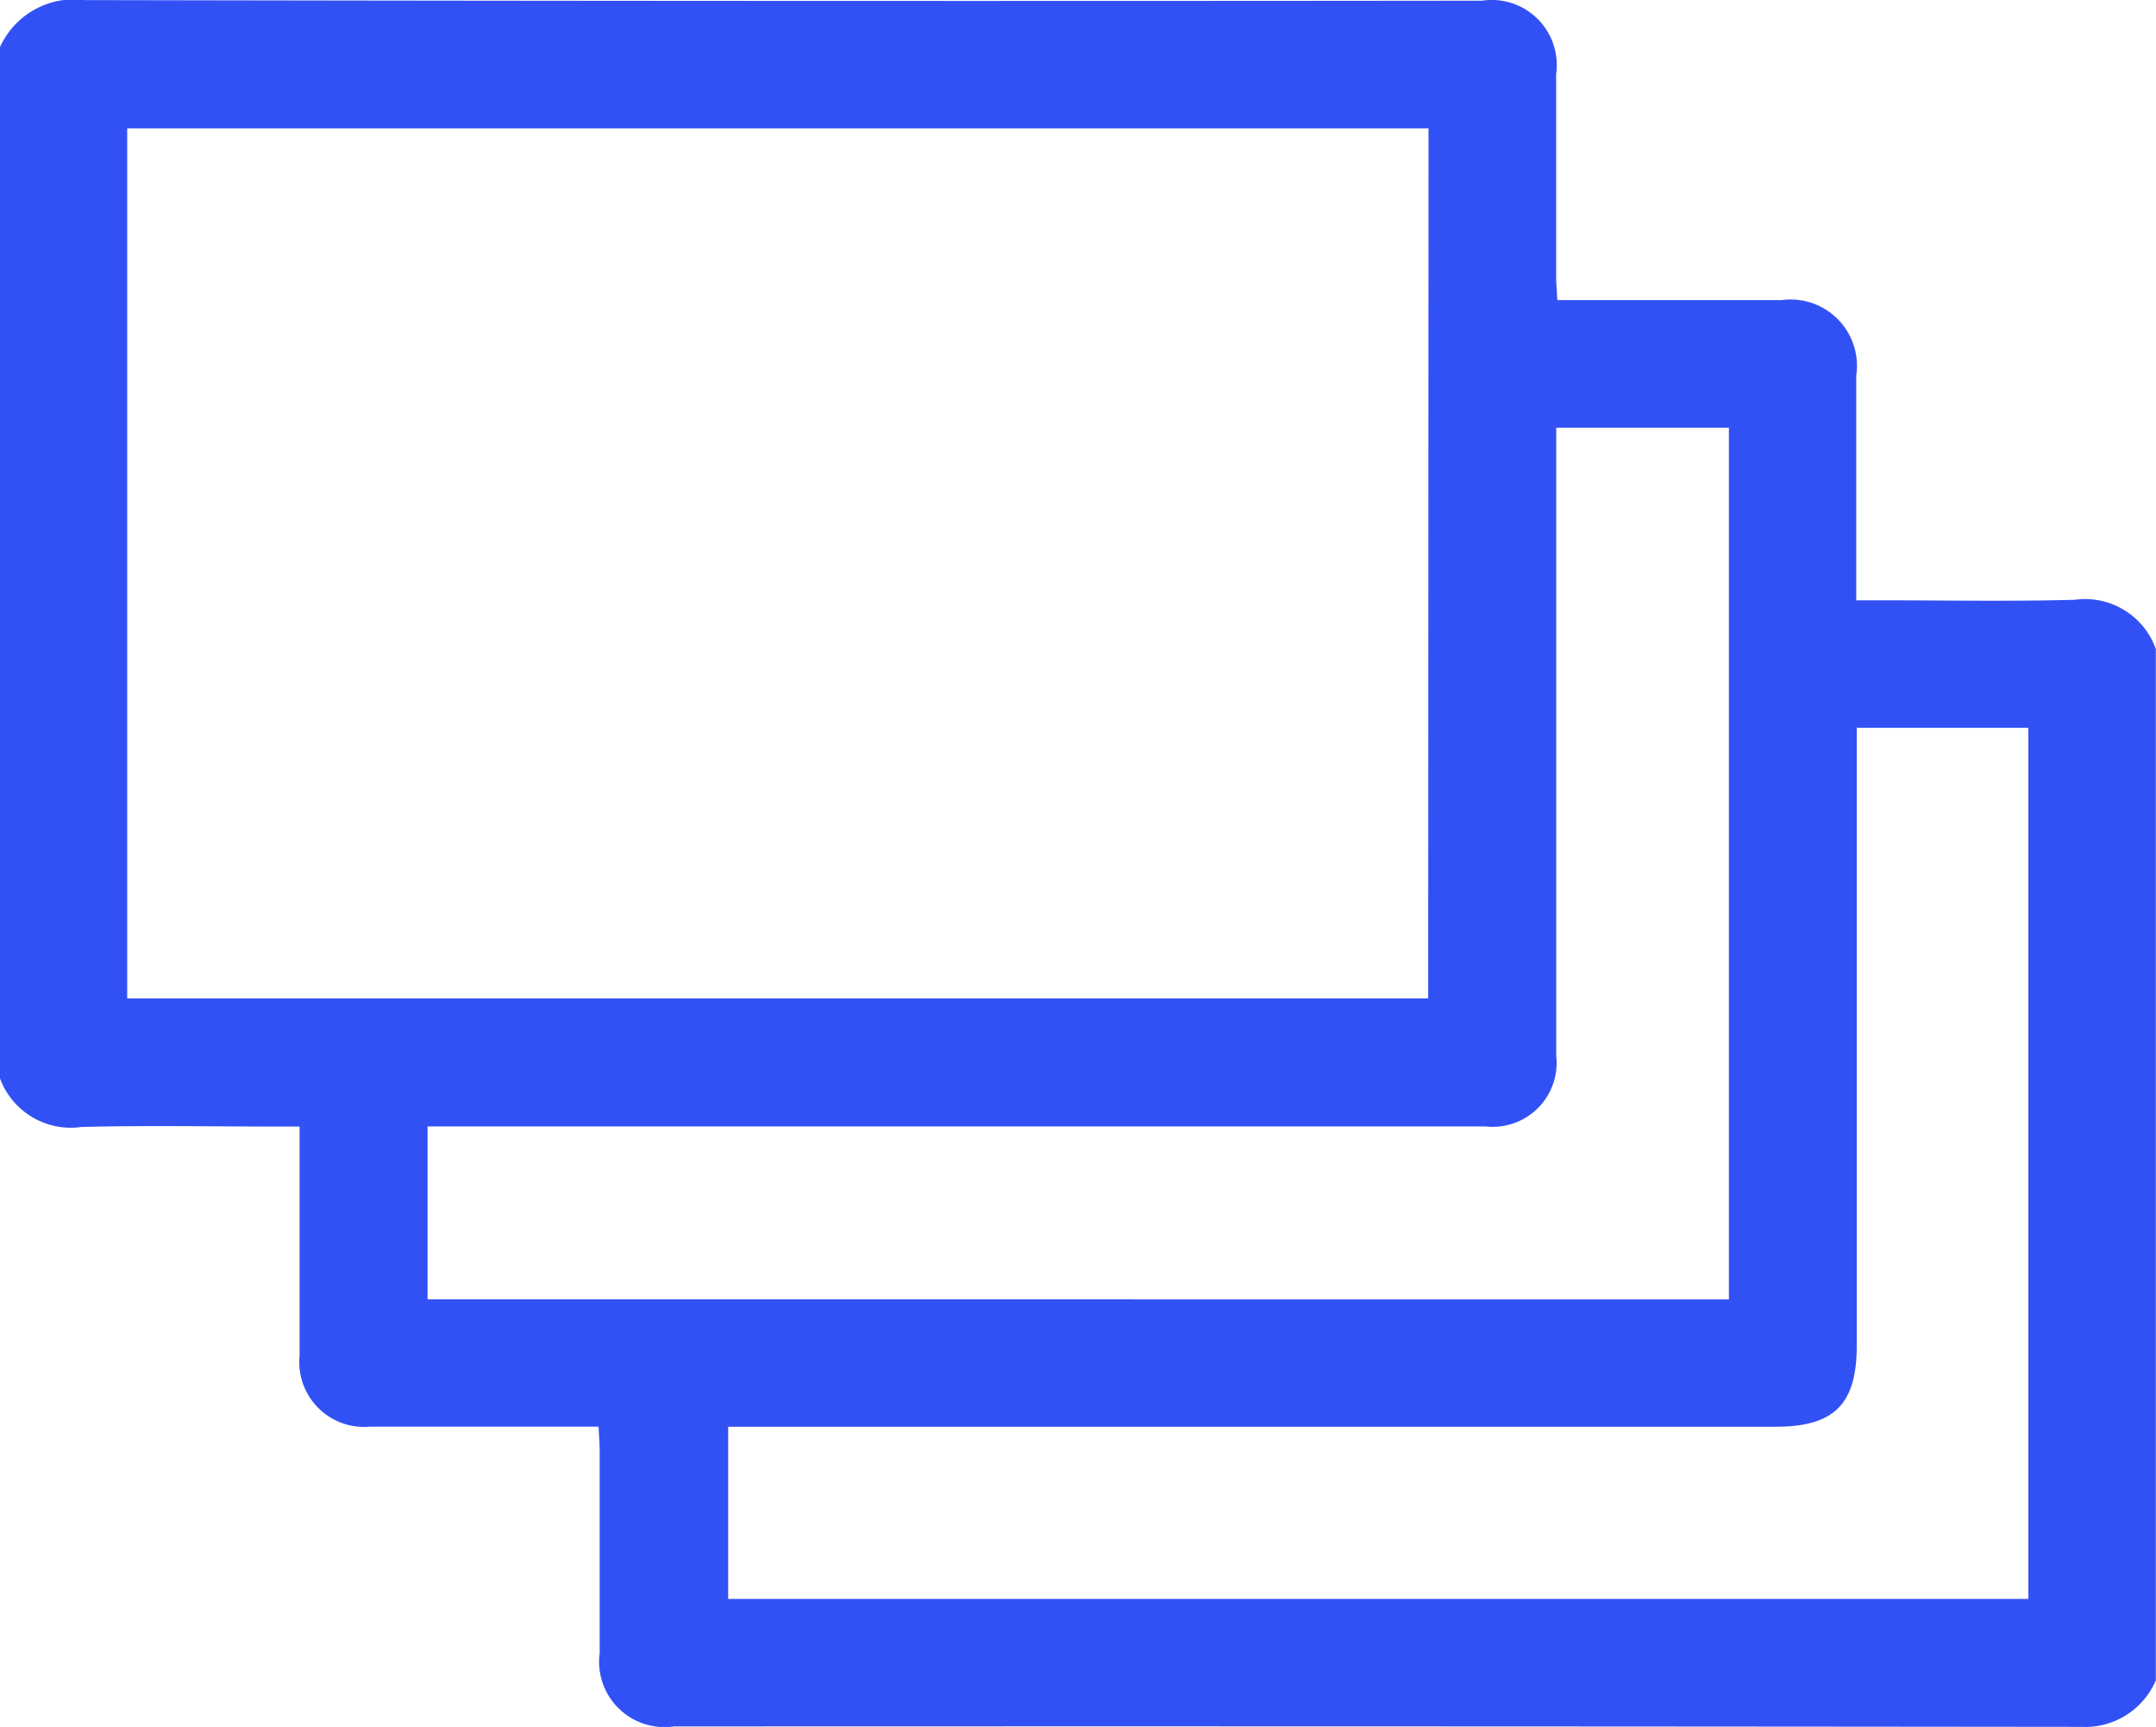 <svg xmlns="http://www.w3.org/2000/svg" width="25.289" height="20.261" viewBox="0 0 25.289 20.261">
  <path id="패스_52" data-name="패스 52" d="M274.808,580.394v-12.1a.954.954,0,0,1,.995-.551q8.194.016,16.389.007a.763.763,0,0,1,.869.86c0,.79,0,1.58,0,2.37,0,.087.008.175.014.283h.286c.782,0,1.563,0,2.345,0a.778.778,0,0,1,.875.885q0,1.173,0,2.345v.292h.292c.757,0,1.514.014,2.271-.006a.88.88,0,0,1,.951.577v12.1a.9.9,0,0,1-.874.546q-8.254-.009-16.509-.005a.767.767,0,0,1-.87-.861c0-.789,0-1.579,0-2.369,0-.088-.008-.175-.013-.287h-.285c-.8,0-1.6,0-2.394,0a.761.761,0,0,1-.828-.832c0-.641,0-1.283,0-1.924v-.765h-.29c-.756,0-1.513-.015-2.27.005A.885.885,0,0,1,274.808,580.394Zm16.756-11.146H276.3v10.208h15.26Zm3.523,13.739V572.76h-2.025v4.257c0,1.037,0,2.074,0,3.111a.75.75,0,0,1-.825.83c-.082,0-.165,0-.247,0H279.823v2.028Zm1.5-6.706v7.247c0,.69-.264.953-.956.953H283.349v2.02H298.6v-10.22Z" transform="translate(-274.808 -567.742)" fill="#3251f5"/>
</svg>
